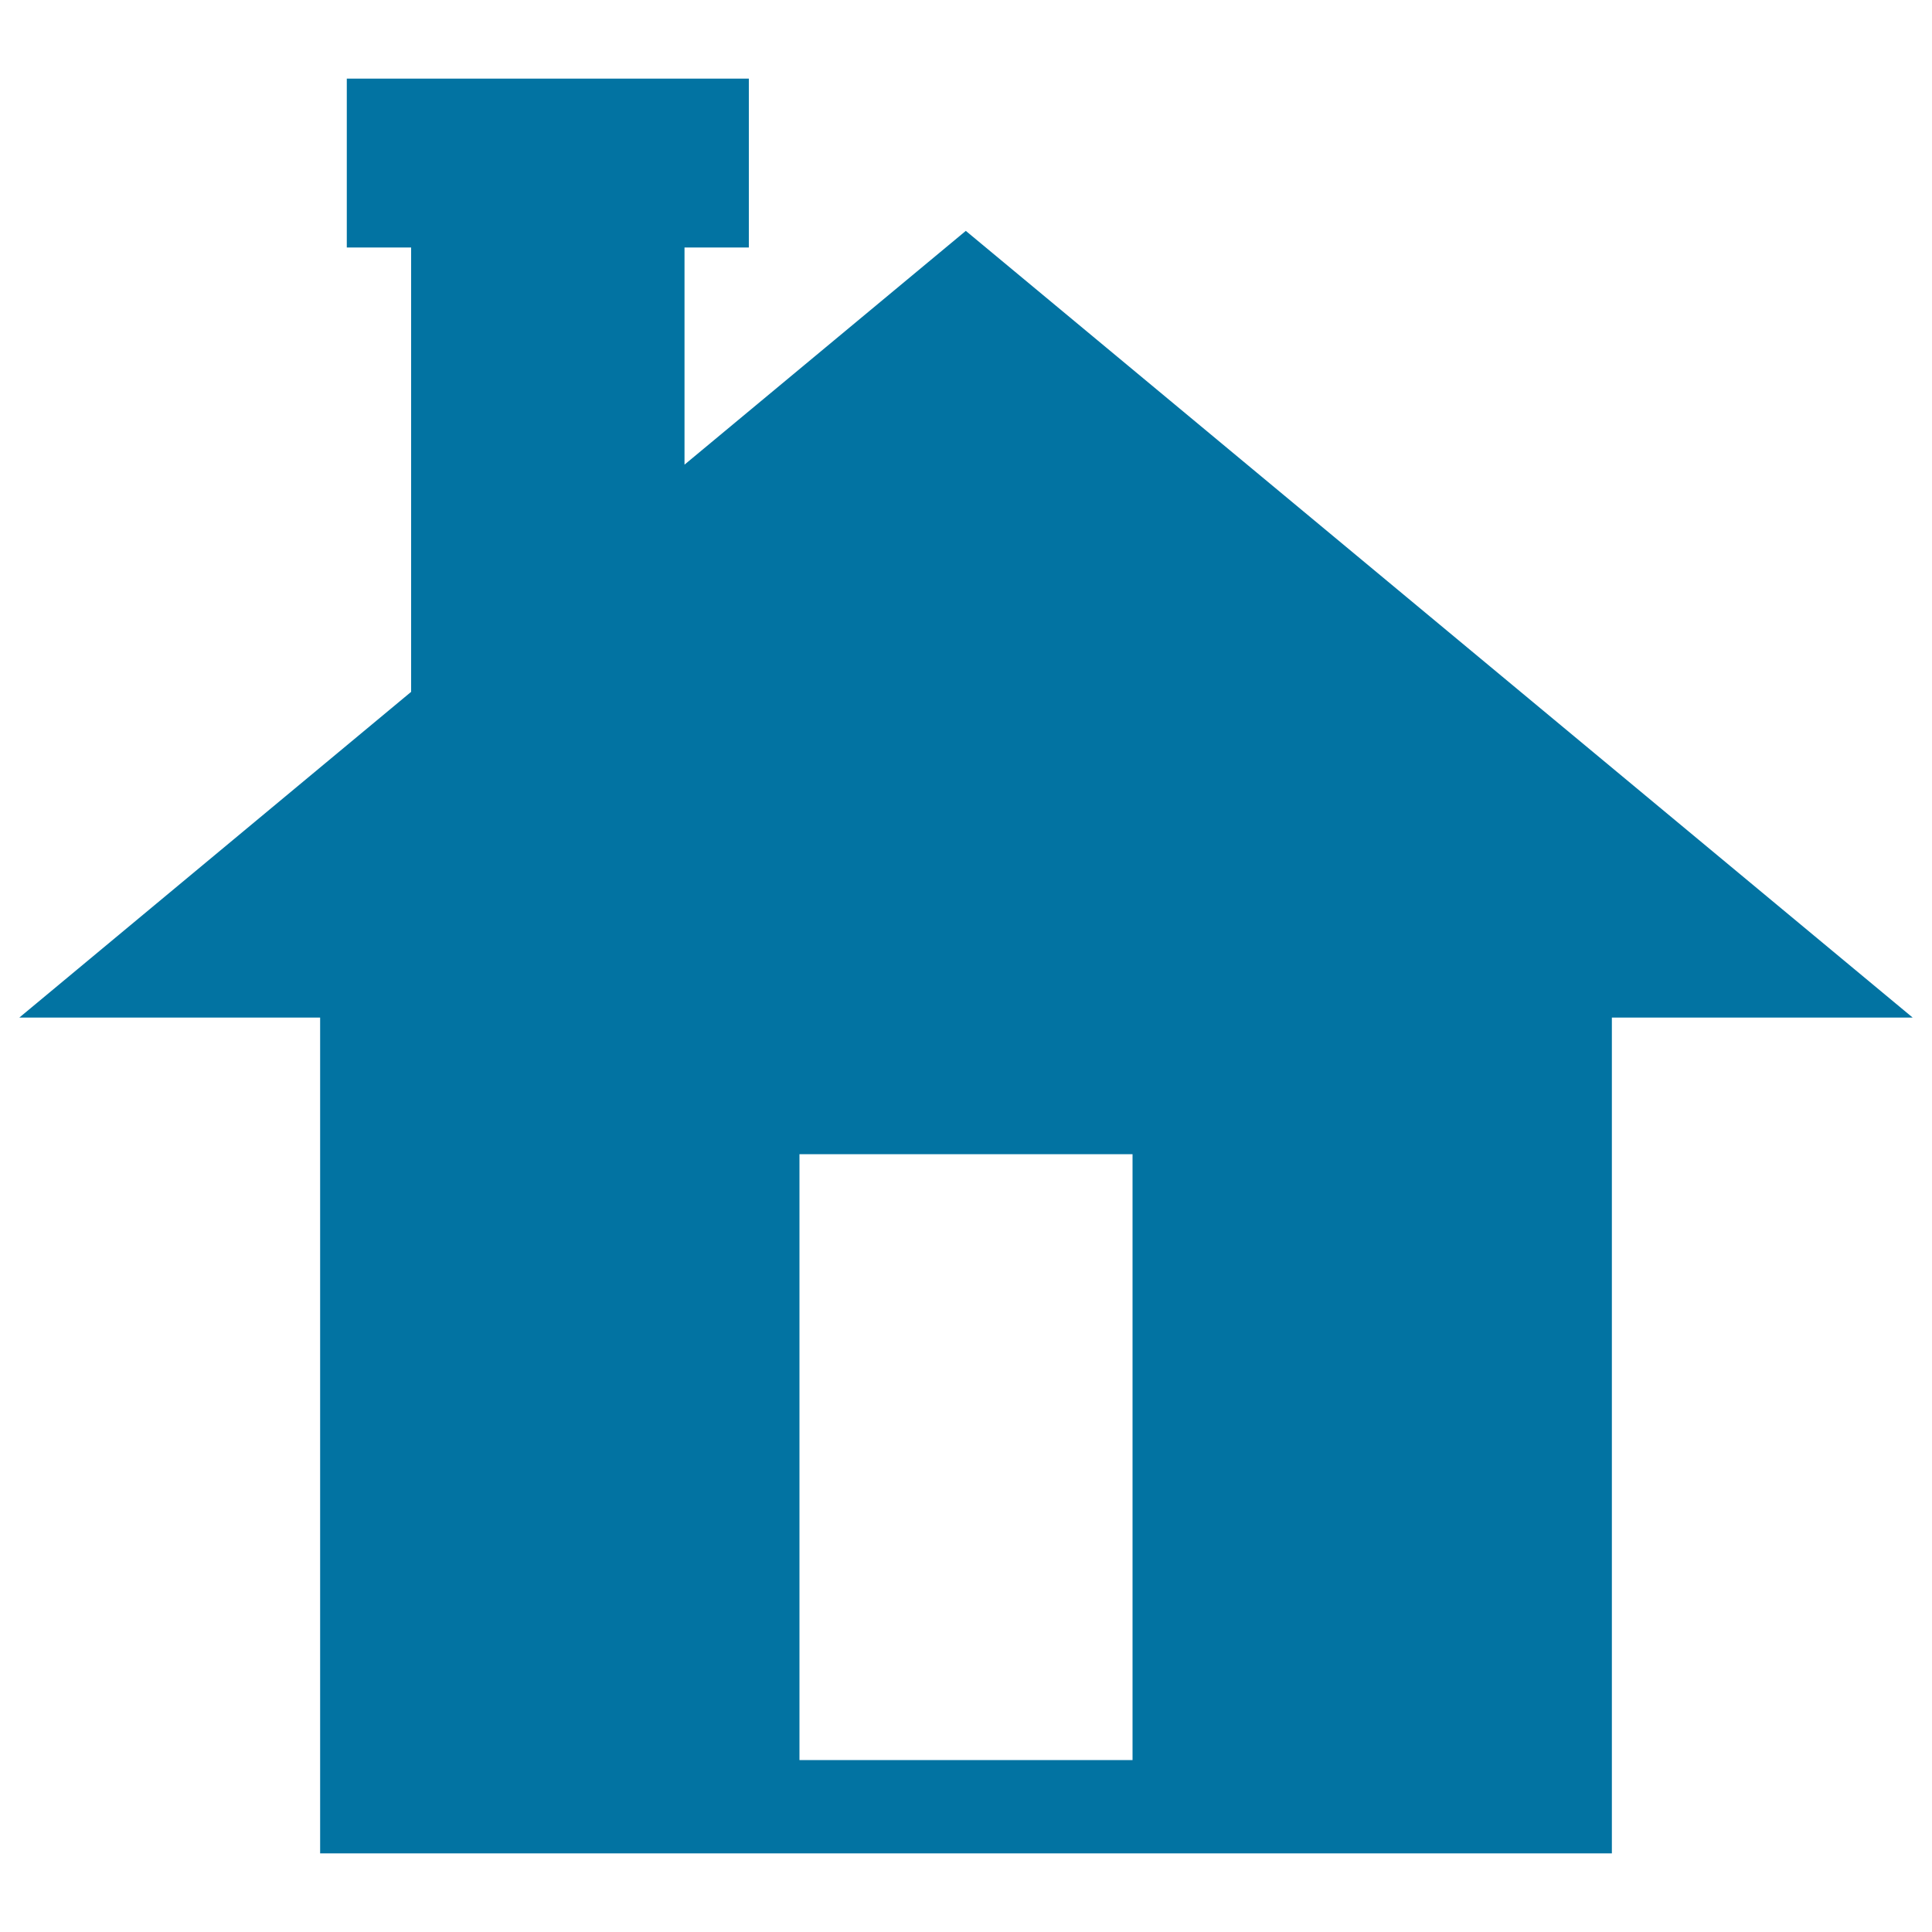 <svg xmlns="http://www.w3.org/2000/svg" viewBox="0 0 1000 1000" style="fill:#0273a2">
<title>Home SVG icon</title>
<g><g><g><path d="M499.9,119.5l-145.6,121V128.1h33.3V40.7H179.5v87.4h33.3v230L10,526.7h155.7v432.6h668.6V526.7H990L499.9,119.5z M586.2,911H413.8V597.4h172.4V911z"/></g></g></g>
</svg>